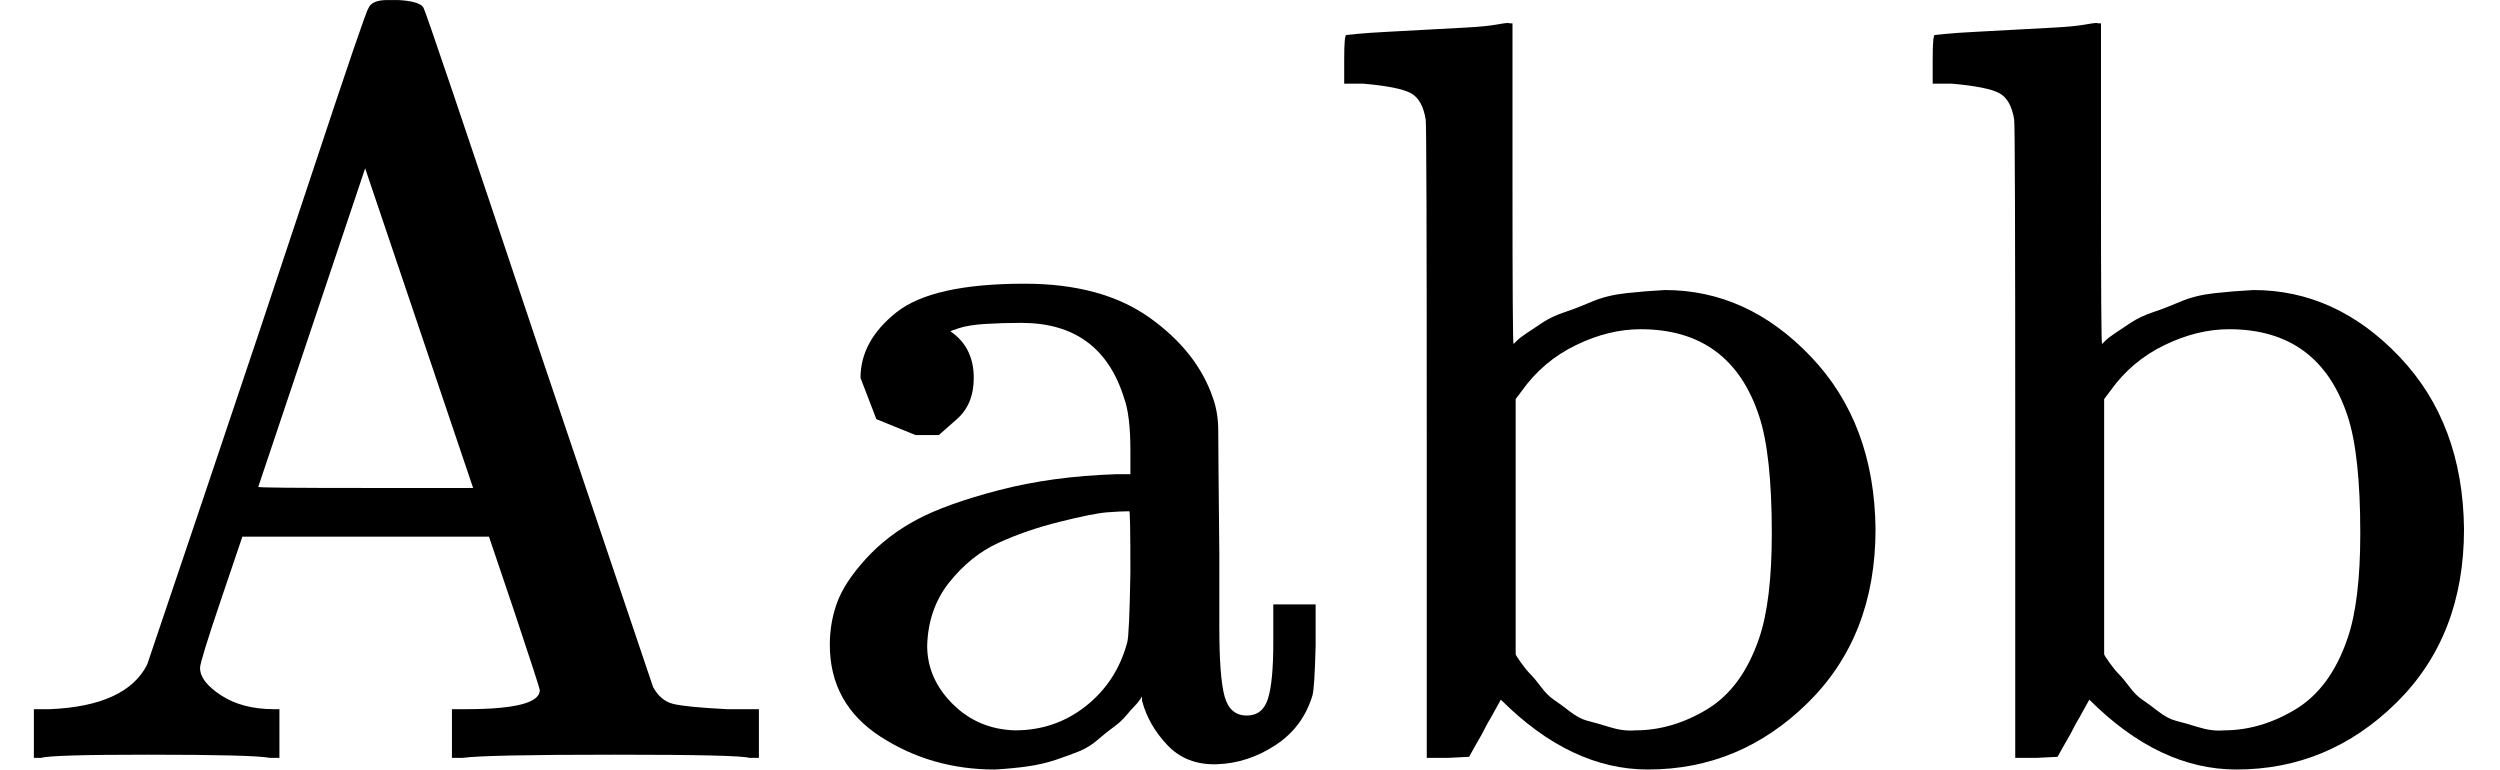 <svg style="vertical-align:-.025ex" xmlns="http://www.w3.org/2000/svg" width="5.344ex" height="1.645ex" viewBox="0 -716 2362 727"><g data-mml-node="math" stroke="currentColor" fill="currentColor" stroke-width="0"><path data-c="41" d="M255 0q-15-3-115-3Q48-3 39 0h-7v-46h15q72-3 92-42 1-3 53-157t103-308 53-155q3-8 18-8h10q20 1 24 7 2 2 108 319L617-67q7 13 19 16t51 5h30V0h-9q-9-3-127-3-123 0-144 3h-10v-46h13q70 0 70-18 0-2-24-74l-24-71H229l-20 59q-20 59-20 65 0 13 20 26t50 13h5V0h-9zm192-255L345-557 244-256q0 1 101 1h102z" stroke="none" data-mml-node="mi"/><path data-c="61" d="M887-305h-22l-37-15-15-39q0-35 34-62t121-27q73 0 118 32t60 76q5 14 5 31t1 115v70q0 48 5 66t21 18q15 0 20-16t5-53v-36h40v39q-1 40-3 47-9 30-35 47t-55 18-47-18-24-42v-4l-2 3q-2 3-5 6t-8 9-12 11-15 12-18 11-22 8-26 6-31 3q-60 0-108-31t-48-87q0-21 7-40t27-41 48-37 78-28 110-15h14v-22q0-34-6-50-22-71-97-71-18 0-34 1t-25 4-8 3q22 15 22 44 0 25-16 39zm-11 199q0 31 24 55t59 25q38 0 67-23t39-60q2-7 3-66 0-58-1-58-8 0-21 1t-45 9-58 20-46 37-21 60z" stroke="none" data-mml-node="mi"/><path data-c="62" d="M1557 11q-73 0-139-66l-10 18q-2 3-5 9t-6 11-4 7l-5 9-20 1h-20v-298q0-301-1-305-3-19-14-25t-45-9h-18v-23q0-23 2-23l10-1q10-1 29-2t37-2 37-2 30-3 11-1h3v151q0 152 1 152l3-3q3-3 9-7t15-10 21-10 26-10 32-8 37-3q78 0 138 63t61 163q0 101-64 164t-151 63zM1432-98q0 1 5 8t9 11 10 12 12 12 15 11 17 9 21 6 24 3q35 0 68-20t49-67q12-35 12-99 0-75-12-111-27-82-112-82-30 0-61 15t-51 43l-6 8v241zM2113 11q-73 0-139-66l-10 18q-2 3-5 9t-6 11-4 7l-5 9-20 1h-20v-298q0-301-1-305-3-19-14-25t-45-9h-18v-23q0-23 2-23l10-1q10-1 29-2t37-2 37-2 30-3 11-1h3v151q0 152 1 152l3-3q3-3 9-7t15-10 21-10 26-10 32-8 37-3q78 0 138 63t61 163q0 101-64 164t-151 63zM1988-98q0 1 5 8t9 11 10 12 12 12 15 11 17 9 21 6 24 3q35 0 68-20t49-67q12-35 12-99 0-75-12-111-27-82-112-82-30 0-61 15t-51 43l-6 8v241z" stroke="none" data-mml-node="mi"/></g></svg>